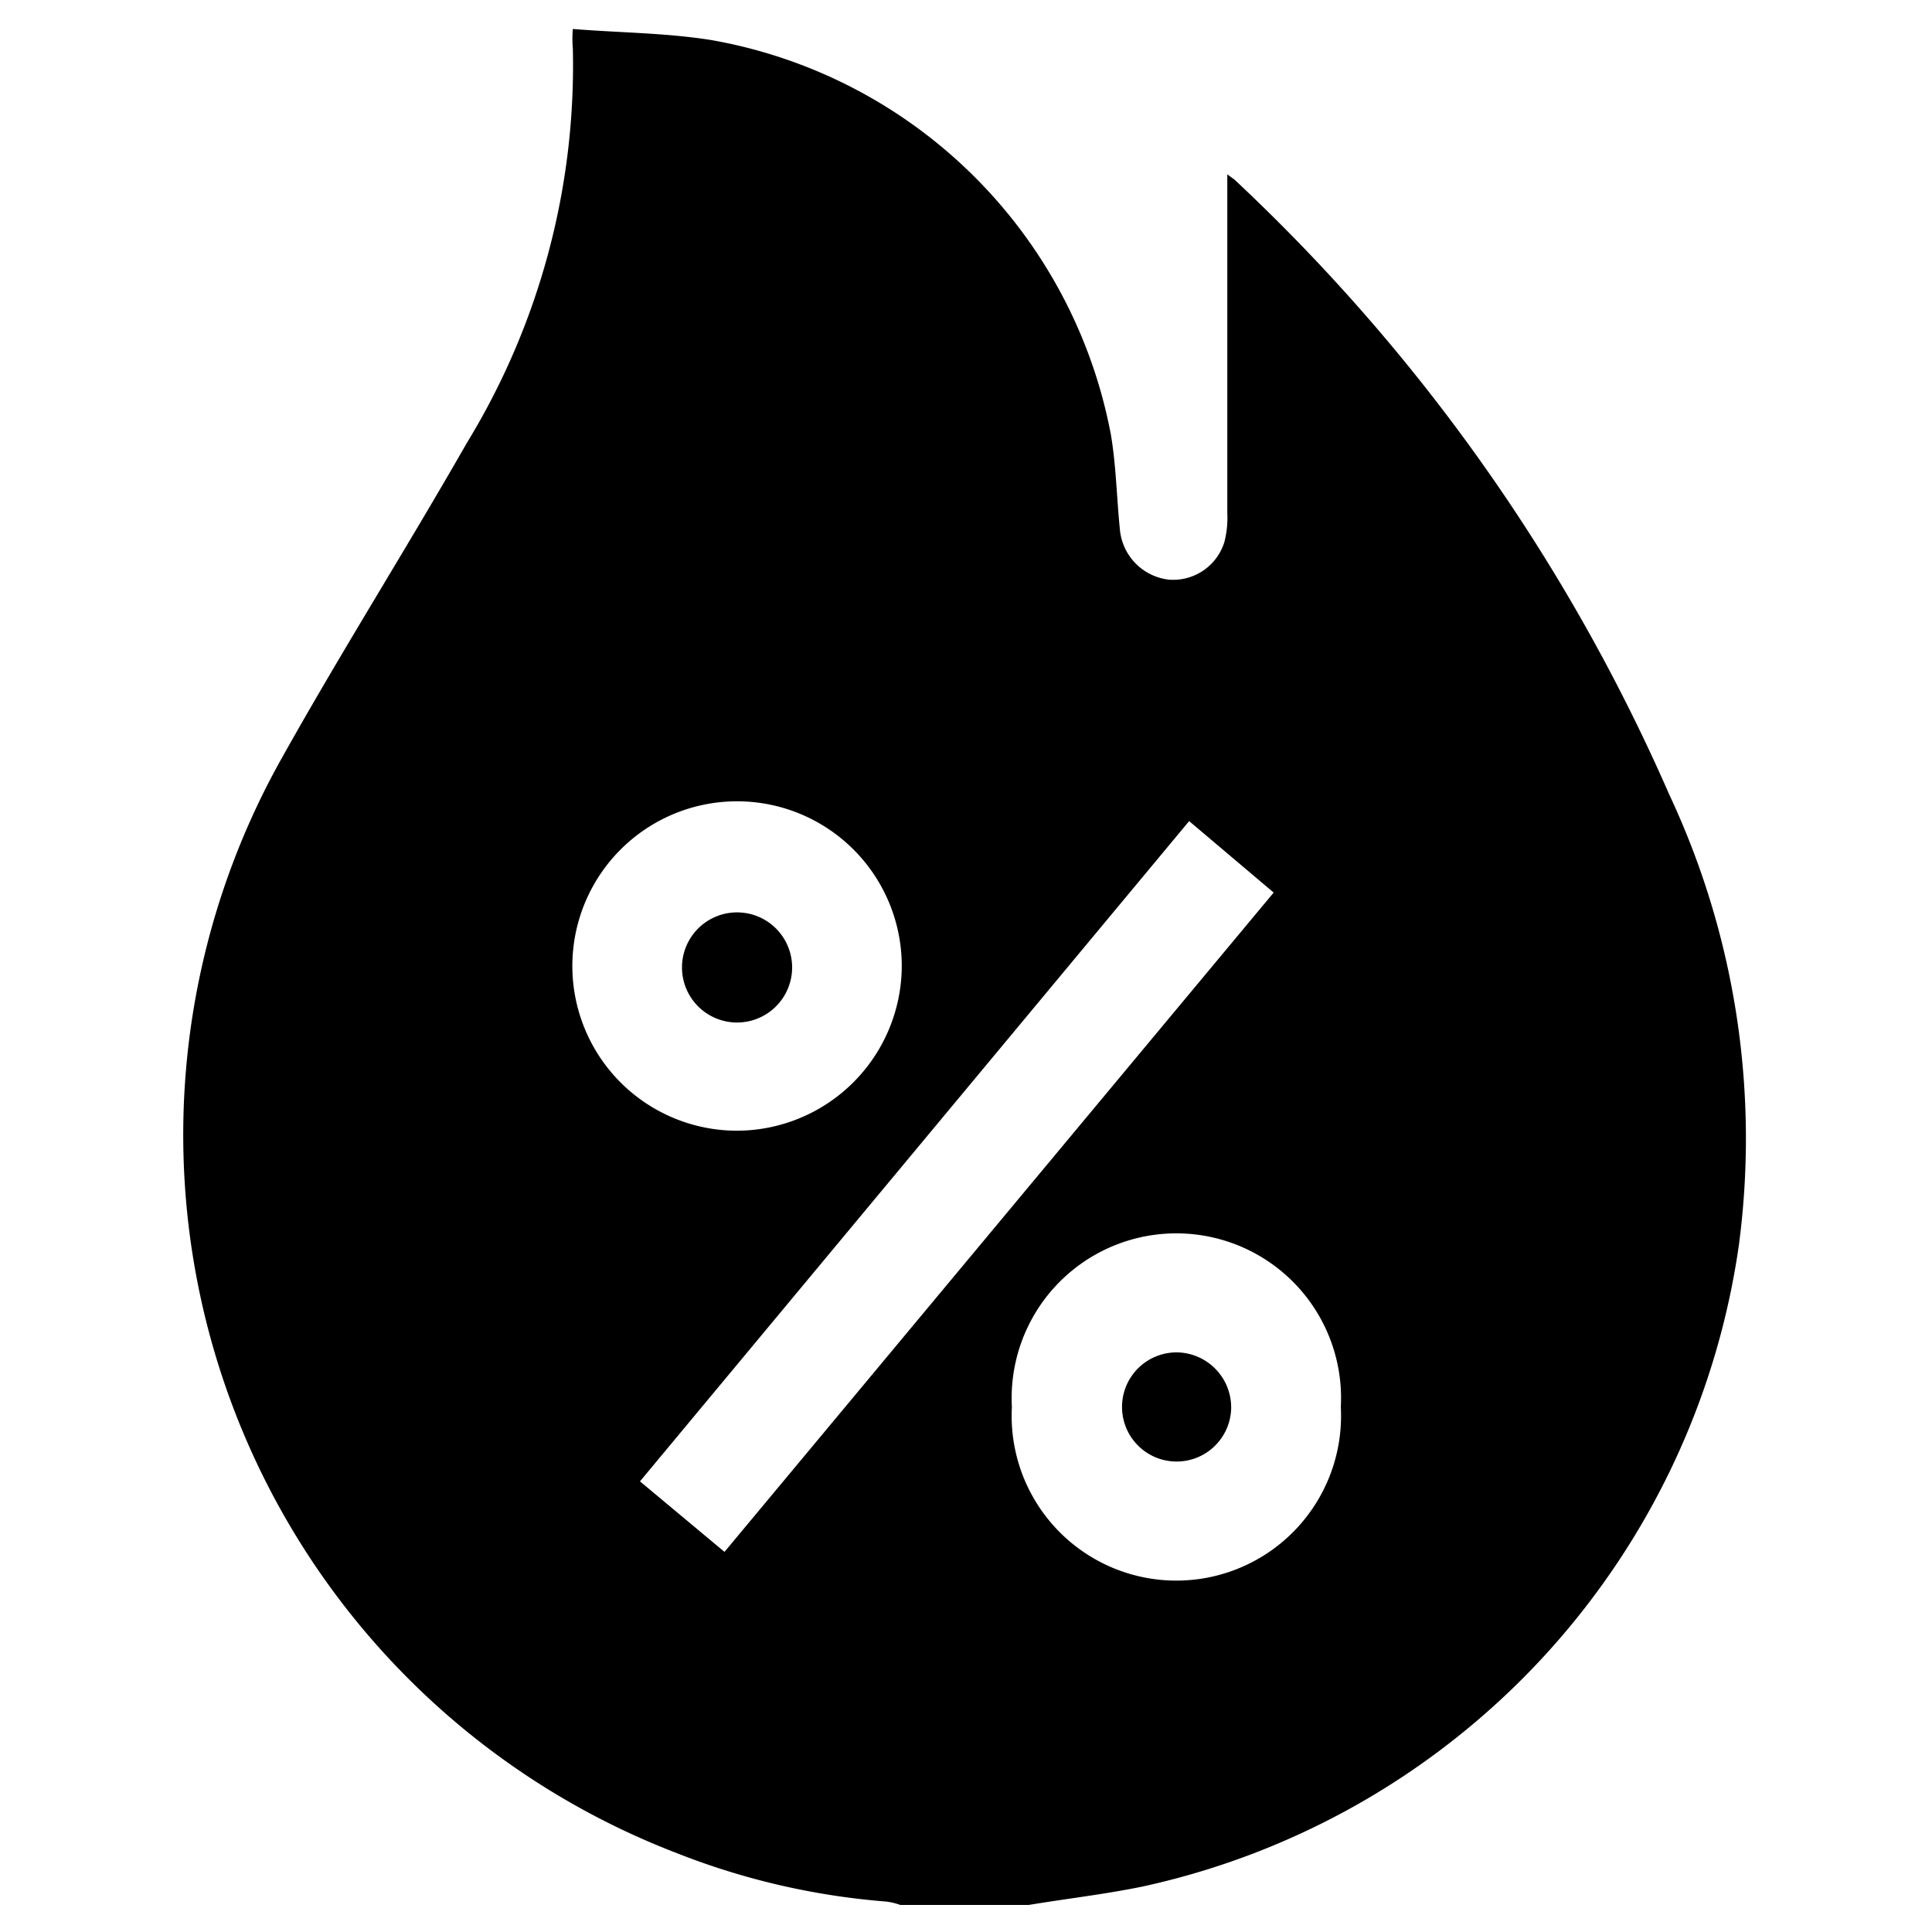 <svg xmlns="http://www.w3.org/2000/svg" id="Capa_1" data-name="Capa 1" viewBox="0 0 40 40"><title>BENEFICIOS DISTRIBUIDOR</title><path d="M21.3,39.44H18.64a1.37,1.37,0,0,0-.29-.07,15,15,0,0,1-4.33-1A15.93,15.93,0,0,1,5.86,15.65c1.22-2.18,2.56-4.3,3.8-6.47A15,15,0,0,0,11.86,1a2.31,2.31,0,0,1,0-.4c1,.08,1.93.08,2.87.23A10.22,10.22,0,0,1,23,9c.11.65.12,1.33.19,2a1.15,1.15,0,0,0,1,1,1.11,1.11,0,0,0,1.16-.78,2,2,0,0,0,.06-.6c0-2.19,0-4.37,0-6.56V3.61l.15.11a38.61,38.61,0,0,1,9,12.73A16.77,16.77,0,0,1,36,25.79,15.89,15.89,0,0,1,23.65,39.06C22.87,39.22,22.08,39.31,21.3,39.44ZM15,32.13,26.37,18.48,24.62,17,13.25,30.67Zm12.76-3a3.41,3.41,0,1,0-6.81,0,3.41,3.41,0,1,0,6.81,0ZM18.67,20a3.41,3.41,0,1,0-3.43,3.41A3.42,3.42,0,0,0,18.67,20Z"></path><path d="M25.49,29.16A1.13,1.13,0,1,1,24.39,28,1.14,1.14,0,0,1,25.49,29.16Z"></path><path d="M15.26,18.89a1.14,1.14,0,0,1,0,2.28,1.14,1.14,0,0,1,0-2.28Z"></path></svg>
